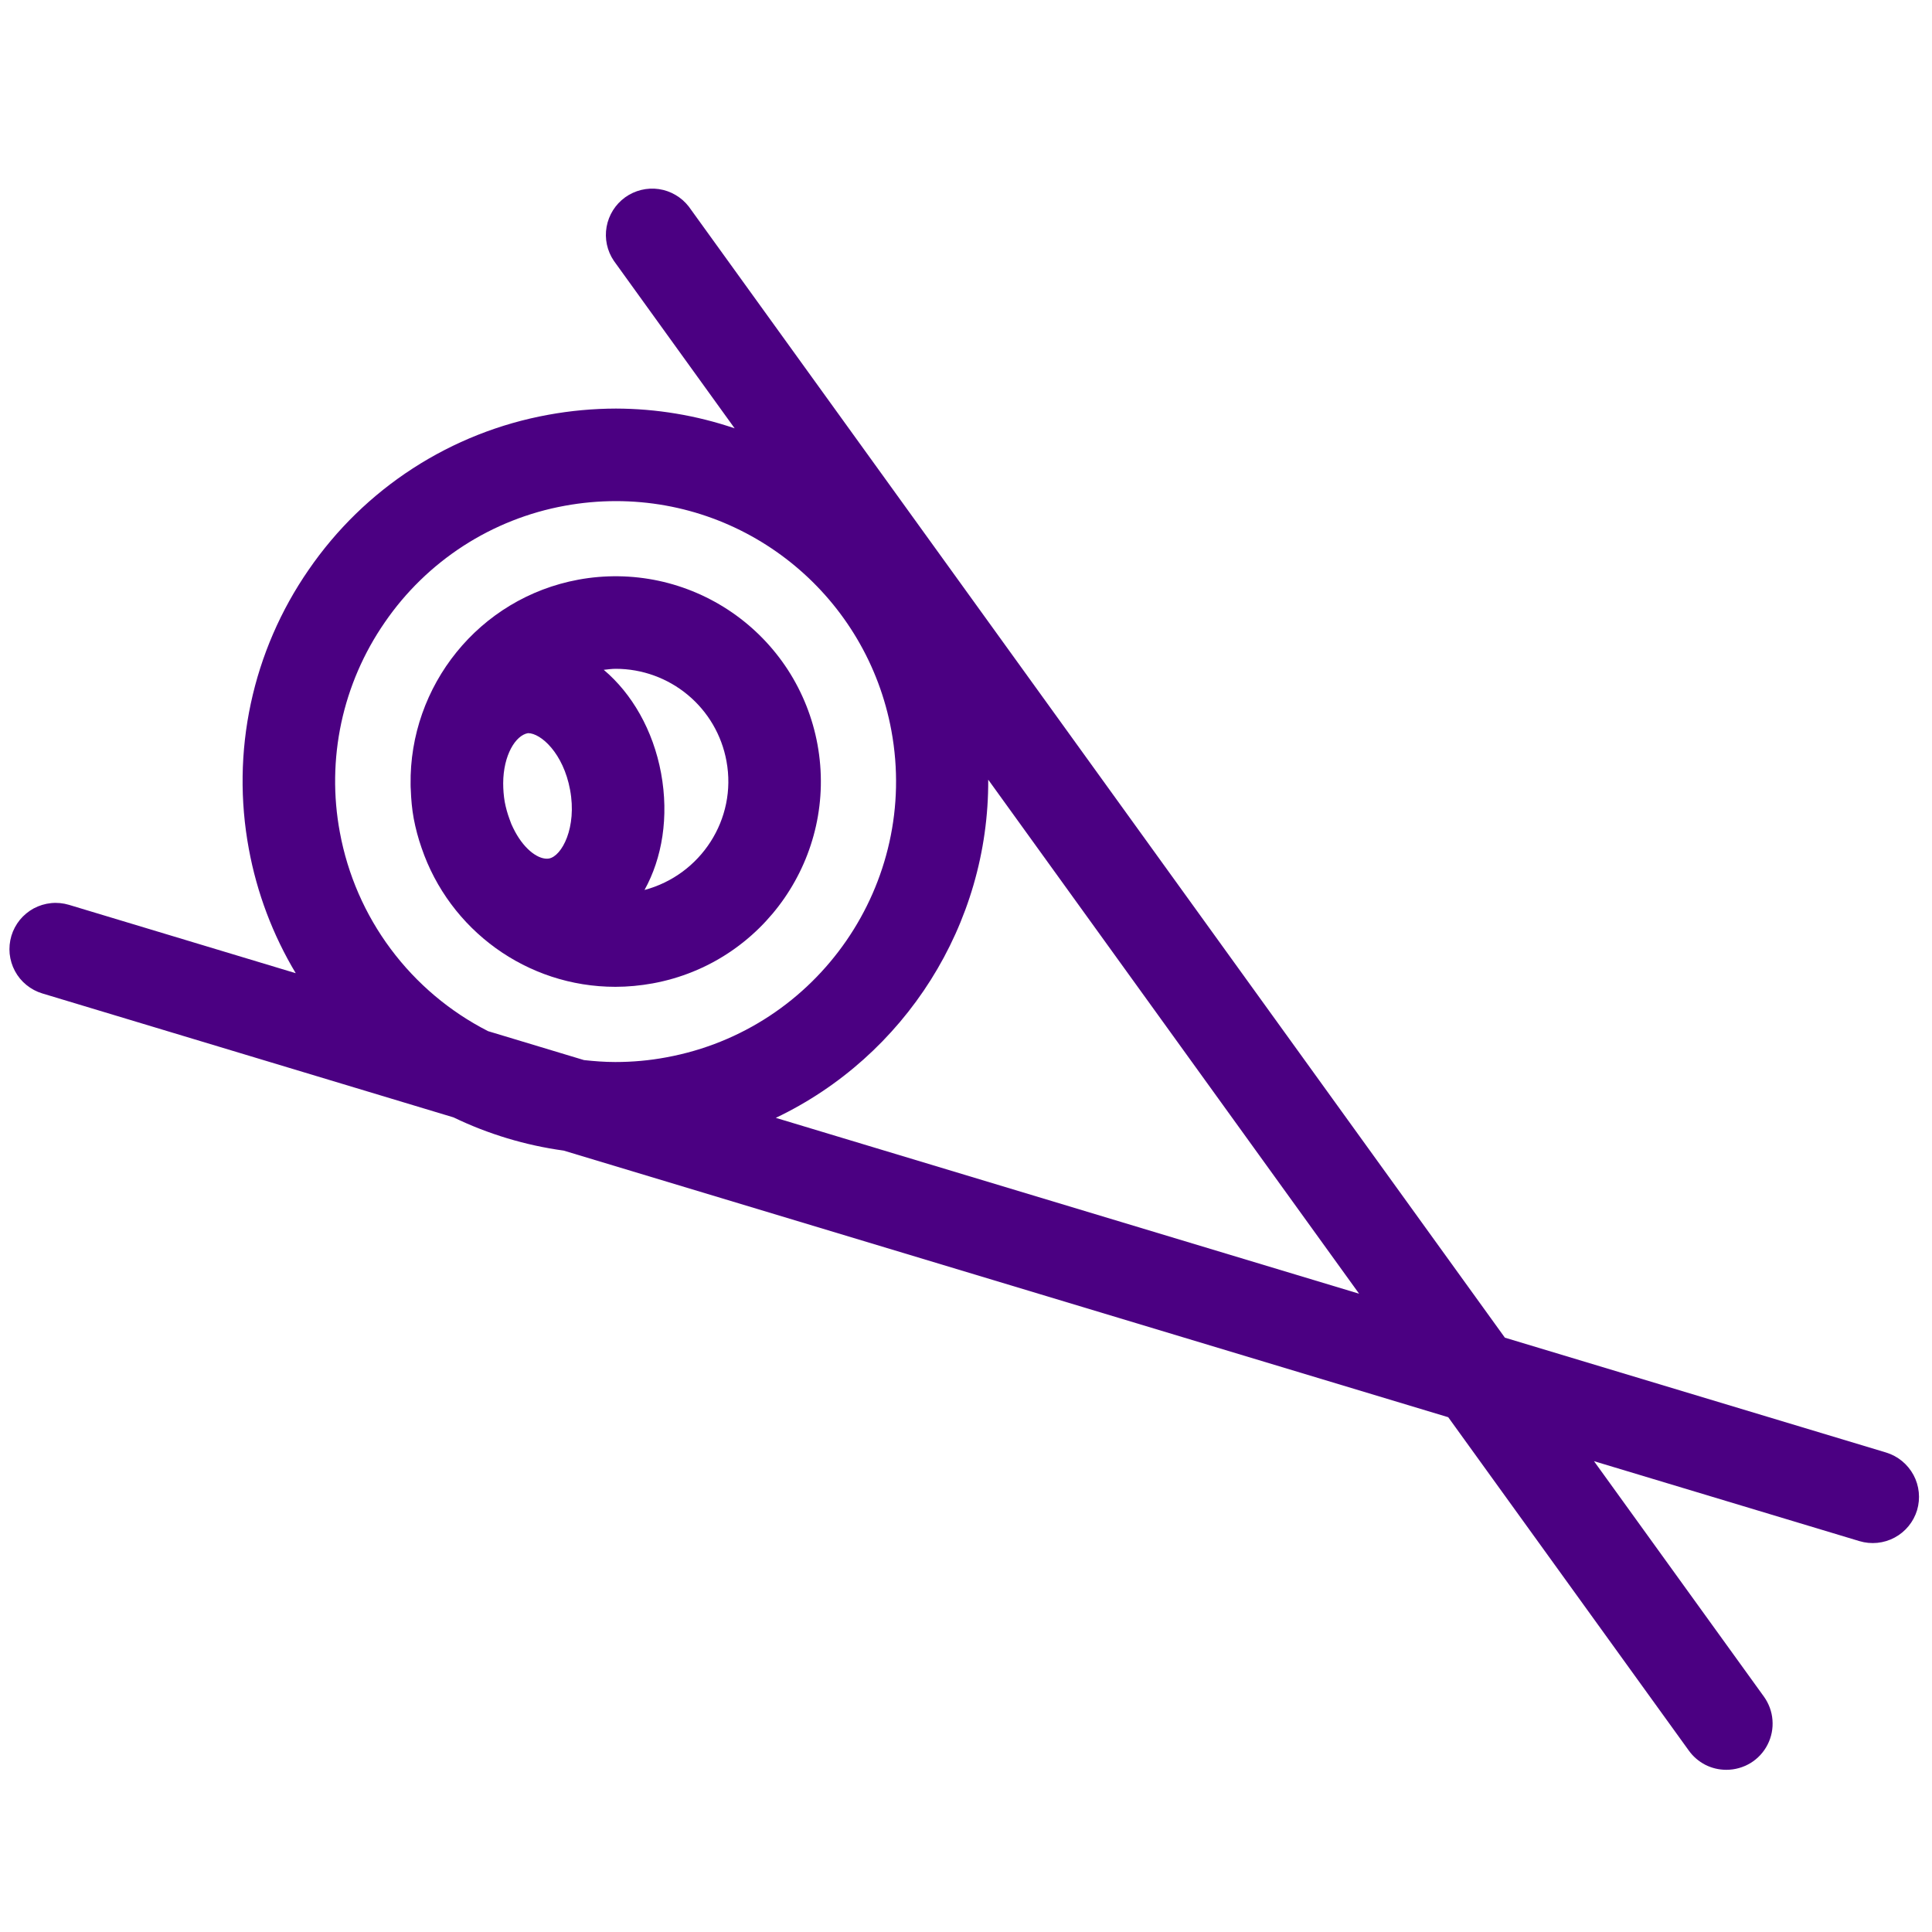 <svg width="40" height="40" viewBox="0 0 40 40" fill="none" xmlns="http://www.w3.org/2000/svg">
<path d="M16.925 15.412C16.824 14.863 16.616 14.339 16.313 13.87C16.009 13.402 15.617 12.998 15.157 12.681C14.697 12.364 14.18 12.141 13.634 12.024C13.088 11.908 12.525 11.9 11.976 12.001C9.91 12.382 8.471 14.208 8.501 16.242C8.501 16.278 8.502 16.315 8.505 16.352C8.512 16.55 8.529 16.749 8.566 16.949C8.605 17.155 8.659 17.357 8.728 17.554C9.306 19.252 10.905 20.431 12.741 20.431C12.998 20.431 13.258 20.406 13.513 20.36C15.818 19.938 17.348 17.718 16.925 15.412ZM11.365 17.775C11.166 17.807 10.875 17.61 10.664 17.219C10.636 17.167 10.61 17.113 10.586 17.059C10.573 17.026 10.56 16.993 10.549 16.959C10.506 16.843 10.473 16.724 10.45 16.603C10.428 16.475 10.418 16.345 10.418 16.215C10.42 15.636 10.674 15.223 10.932 15.179C11.2 15.179 11.664 15.597 11.803 16.354C11.948 17.133 11.633 17.726 11.365 17.775ZM13.344 18.426C13.71 17.766 13.853 16.912 13.687 16.008C13.522 15.116 13.083 14.36 12.5 13.868C12.583 13.859 12.666 13.847 12.748 13.847C13.294 13.847 13.822 14.039 14.241 14.388C14.66 14.737 14.943 15.222 15.041 15.759C15.263 16.962 14.507 18.115 13.344 18.426Z" fill="#4B0082"/>
<path d="M39.05 30.073L31.157 27.695L14.262 4.279C14.11 4.082 13.887 3.951 13.641 3.915C13.395 3.879 13.144 3.941 12.942 4.086C12.74 4.232 12.603 4.451 12.559 4.696C12.515 4.941 12.569 5.194 12.709 5.4L15.21 8.868C14.419 8.599 13.588 8.461 12.753 8.459C12.282 8.46 11.812 8.503 11.349 8.588C10.351 8.769 9.399 9.146 8.548 9.697C7.696 10.248 6.963 10.963 6.389 11.799C5.812 12.633 5.405 13.573 5.193 14.564C4.98 15.556 4.967 16.58 5.152 17.577C5.319 18.486 5.648 19.357 6.123 20.149L1.429 18.734C1.308 18.698 1.182 18.685 1.057 18.698C0.931 18.711 0.81 18.748 0.699 18.807C0.589 18.867 0.491 18.948 0.411 19.045C0.332 19.143 0.272 19.255 0.236 19.375C0.2 19.496 0.188 19.622 0.2 19.747C0.213 19.872 0.25 19.994 0.309 20.104C0.368 20.215 0.449 20.313 0.546 20.392C0.644 20.472 0.756 20.532 0.876 20.568L9.389 23.134C10.109 23.481 10.879 23.713 11.671 23.822L29.984 29.342L34.966 36.245C35.054 36.368 35.171 36.468 35.306 36.538C35.441 36.607 35.591 36.642 35.743 36.642C35.919 36.642 36.092 36.593 36.243 36.502C36.393 36.41 36.516 36.278 36.596 36.12C36.676 35.963 36.711 35.787 36.697 35.611C36.684 35.435 36.621 35.267 36.518 35.124L33.002 30.252L38.497 31.907C38.74 31.98 39.002 31.954 39.226 31.834C39.45 31.714 39.617 31.51 39.691 31.267C39.763 31.024 39.737 30.761 39.617 30.538C39.496 30.314 39.293 30.147 39.05 30.073ZM12.738 21.988C12.519 21.988 12.304 21.971 12.091 21.948L10.105 21.349C9.311 20.944 8.622 20.362 8.09 19.648C7.557 18.934 7.197 18.106 7.036 17.23C6.896 16.481 6.907 15.711 7.066 14.965C7.226 14.22 7.532 13.513 7.966 12.886C8.397 12.257 8.949 11.72 9.589 11.305C10.229 10.891 10.945 10.607 11.695 10.471C12.044 10.407 12.398 10.375 12.753 10.375C15.55 10.375 17.949 12.376 18.456 15.131C19.034 18.28 16.944 21.313 13.796 21.891C13.446 21.957 13.09 21.988 12.738 21.988ZM16.062 23.144C18.735 21.87 20.476 19.14 20.46 16.142L28.139 26.785L16.062 23.144Z" fill="#4B0082"/>
</svg>

